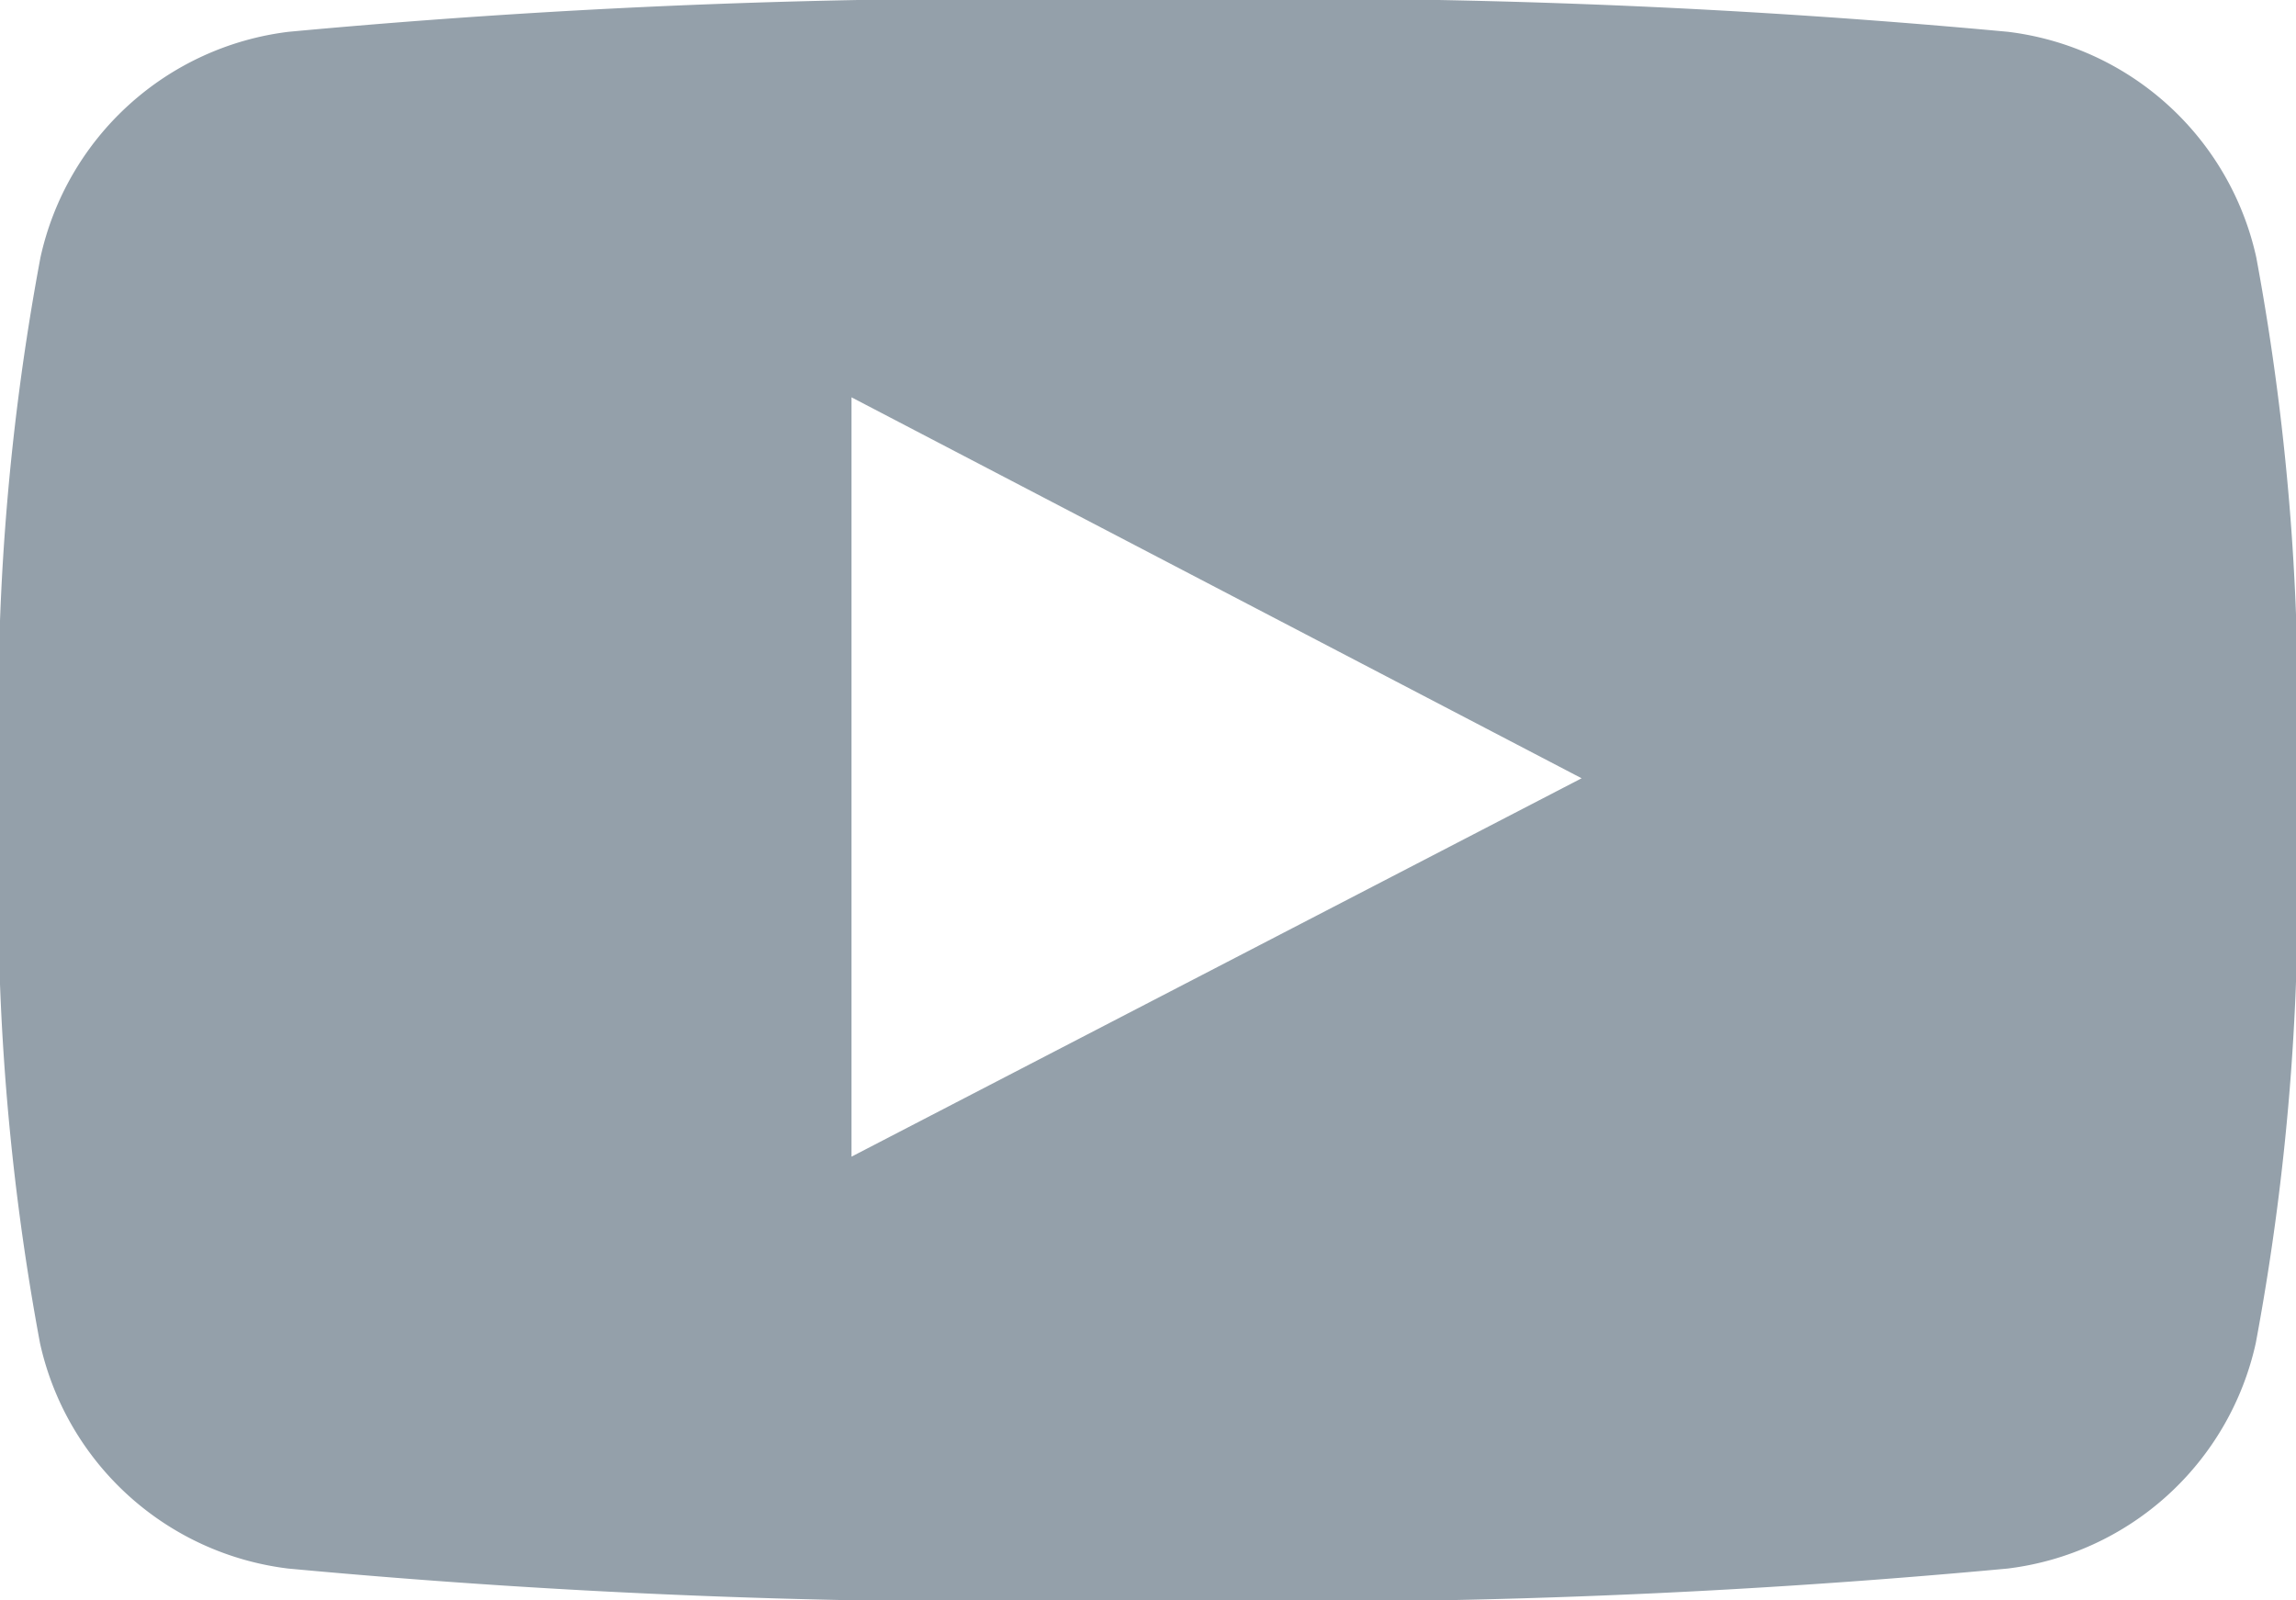 <svg id="youtube-symbol" xmlns="http://www.w3.org/2000/svg" width="33.705" height="23.492" viewBox="0 0 33.705 23.492">
  <path id="Path_1" data-name="Path 1" d="M33.122,18.455a4.259,4.259,0,0,0-3.644-3.312,113.25,113.25,0,0,0-12.621-.467,113.269,113.269,0,0,0-12.622.467A4.257,4.257,0,0,0,.594,18.455,36.1,36.1,0,0,0,0,26.423a36.085,36.085,0,0,0,.587,7.967A4.257,4.257,0,0,0,4.23,37.7a113.169,113.169,0,0,0,12.621.467A113.147,113.147,0,0,0,29.472,37.7a4.259,4.259,0,0,0,3.643-3.312,36.068,36.068,0,0,0,.59-7.967A36.091,36.091,0,0,0,33.122,18.455ZM12.5,31.654V20.508L23.218,26.1Z" transform="translate(0 -14.676)" fill="#94a0aa"/>
</svg>
